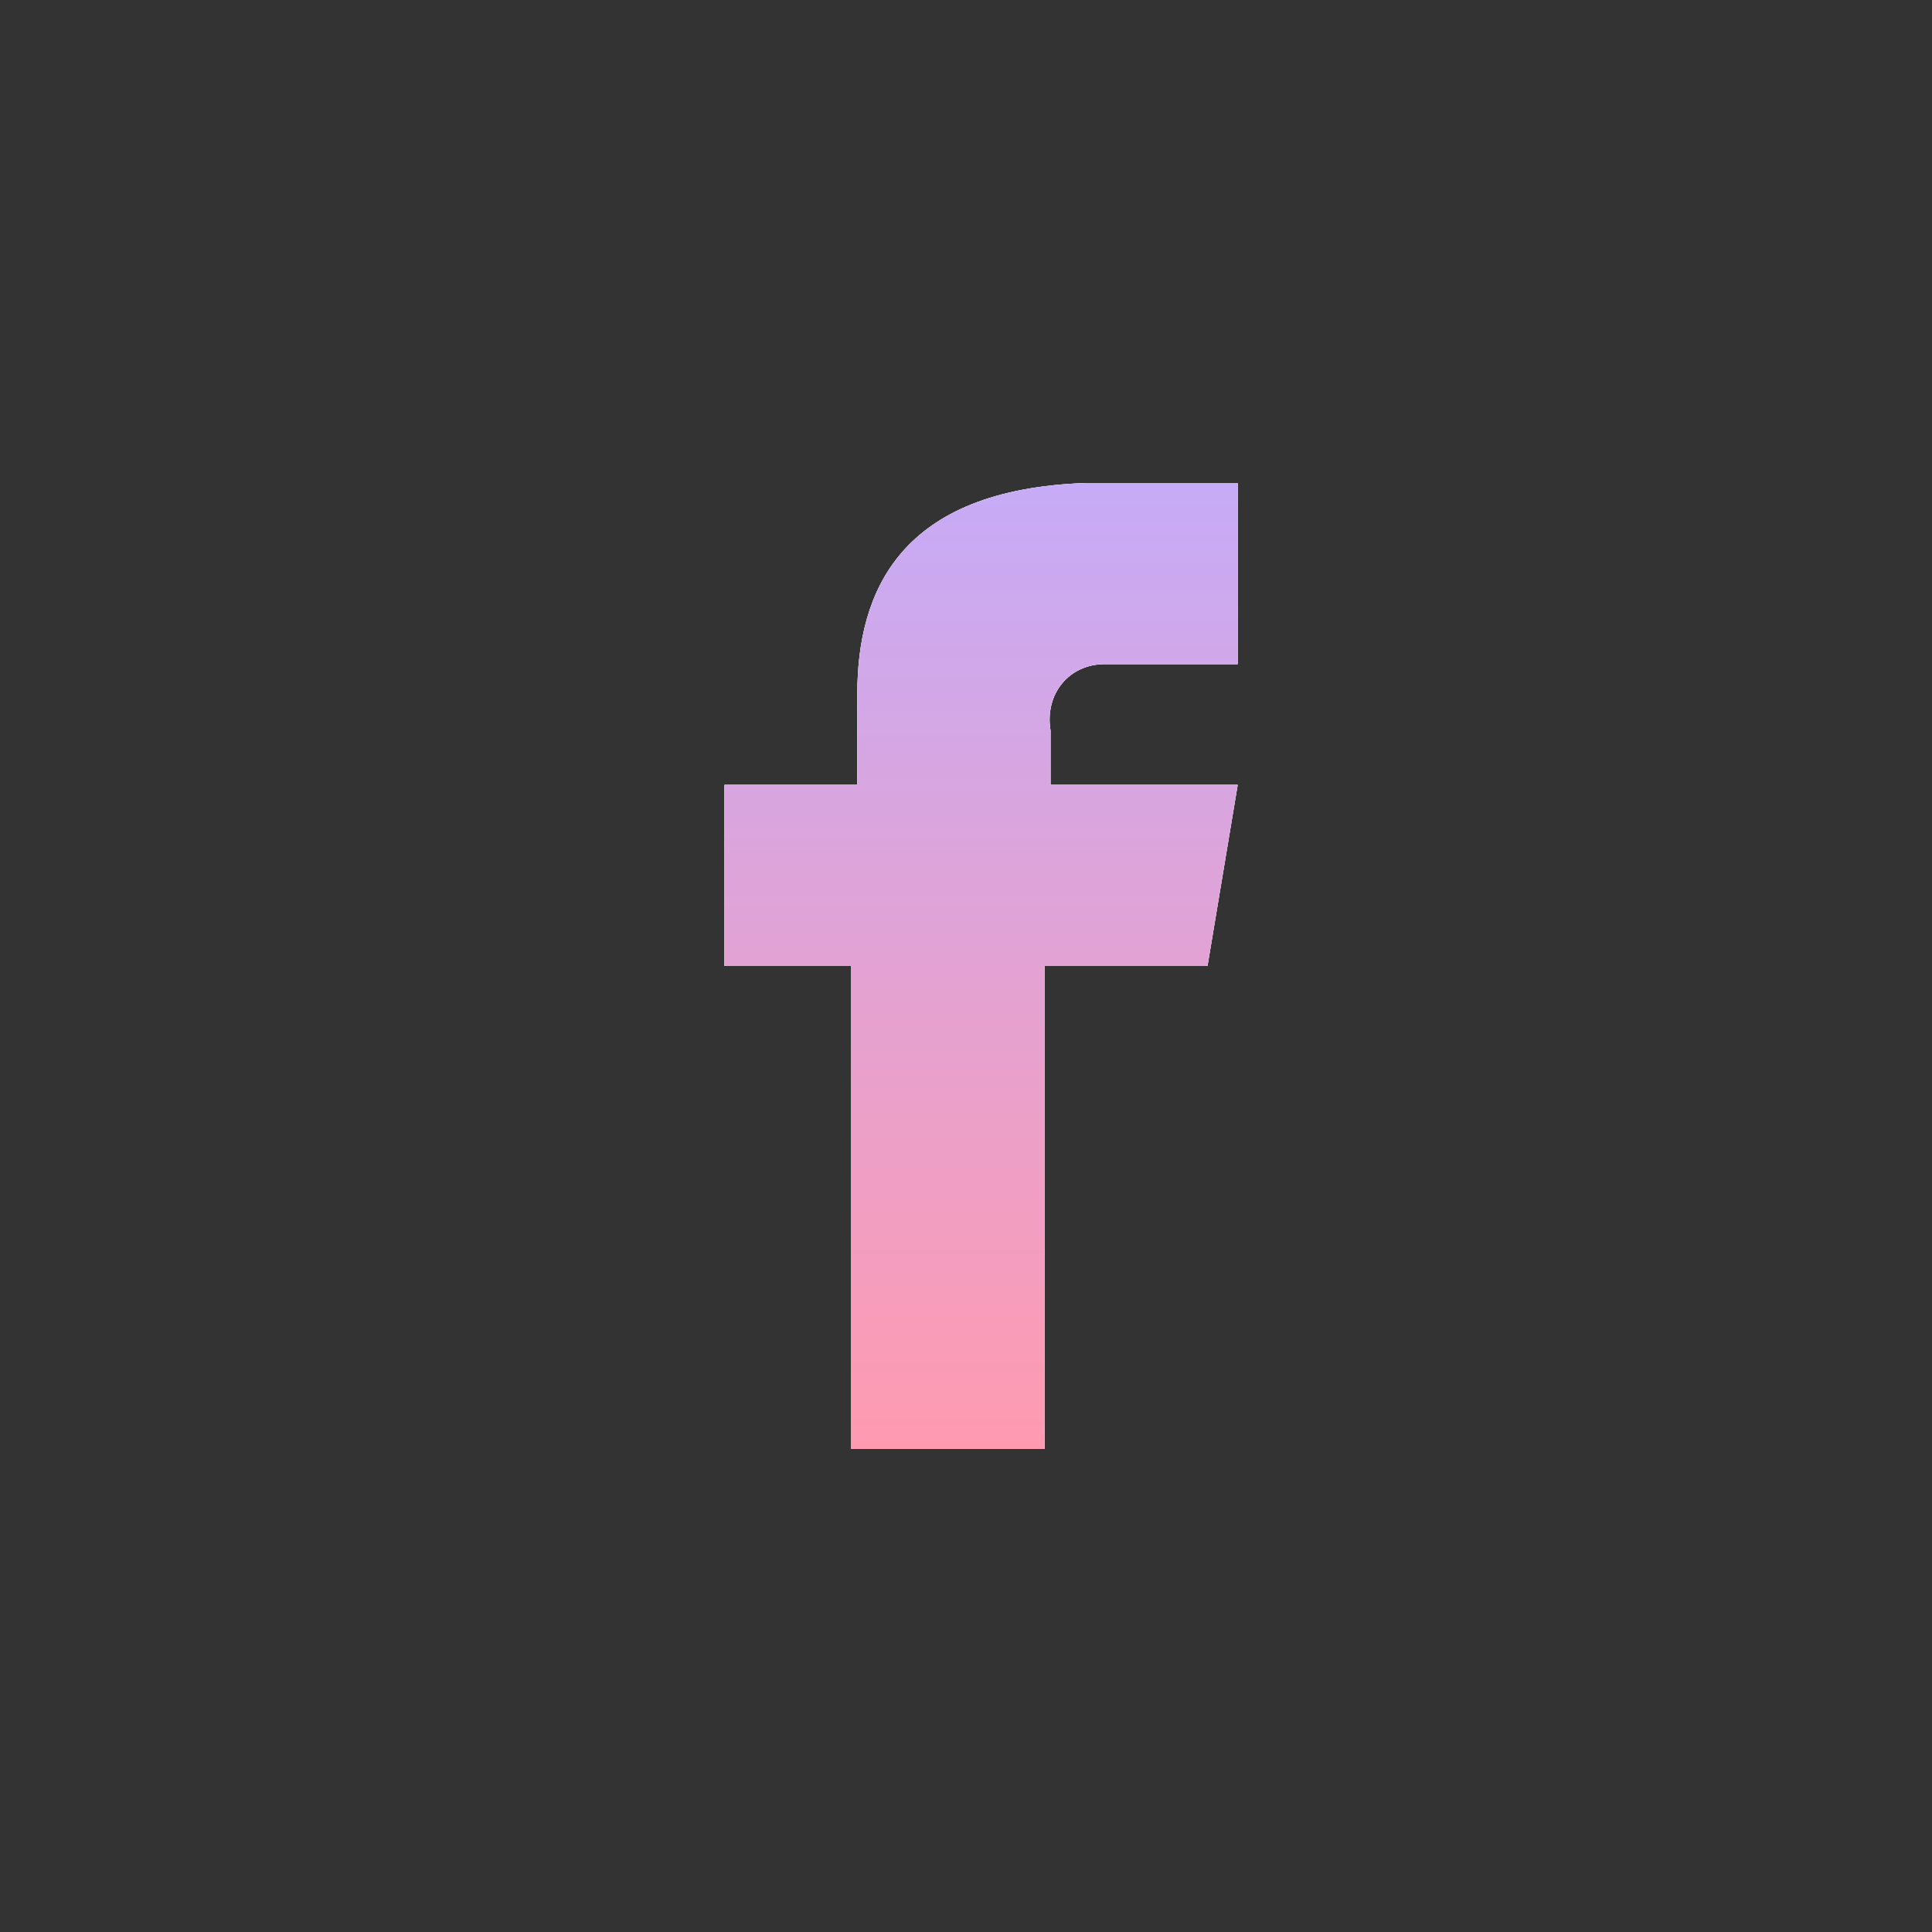 <?xml version="1.0" encoding="utf-8"?>
<!-- Generator: Adobe Illustrator 27.2.0, SVG Export Plug-In . SVG Version: 6.00 Build 0)  -->
<svg version="1.1" id="Layer_1" xmlns="http://www.w3.org/2000/svg" xmlns:xlink="http://www.w3.org/1999/xlink" x="0px" y="0px"
	 viewBox="0 0 32 32" style="enable-background:new 0 0 32 32;" xml:space="preserve">
<rect x="0" y="0" width="32" height="32" fill="#333333" stroke="none"/>
<style type="text/css">
	.st0{fill:#E5E7EB;}
	.st1{fill:#FFFFFF;}
	.st2{fill:url(#SVGID_1_);}
</style>
<g>
	<path class="st0" d="M18.3,11h2.2V8H18v0c-3.1,0.1-3.8,1.8-3.8,3.5h0V13H12v3h2.1v8h3.2v-8H20l0.5-3h-3.1v-0.9
		C17.3,11.5,17.7,11,18.3,11L18.3,11z"/>
	<path class="st1" d="M18.3,11h2.2V8H18v0c-3.1,0.1-3.8,1.8-3.8,3.5h0V13H12v3h2.1v8h3.2v-8H20l0.5-3h-3.1v-0.9
		C17.3,11.5,17.7,11,18.3,11L18.3,11z"/>
	
		<linearGradient id="SVGID_1_" gradientUnits="userSpaceOnUse" x1="16.267" y1="28" x2="16.267" y2="10" gradientTransform="matrix(1 0 0 -1 0 34)">
		<stop  offset="0" style="stop-color:#BFADFF"/>
		<stop  offset="1" style="stop-color:#FF9AB0"/>
	</linearGradient>
	<path class="st2" d="M18.3,11h2.2V8H18v0c-3.1,0.1-3.8,1.8-3.8,3.5h0V13H12v3h2.1v8h3.2v-8H20l0.5-3h-3.1v-0.9
		C17.3,11.5,17.7,11,18.3,11L18.3,11z"/>
</g>
</svg>
